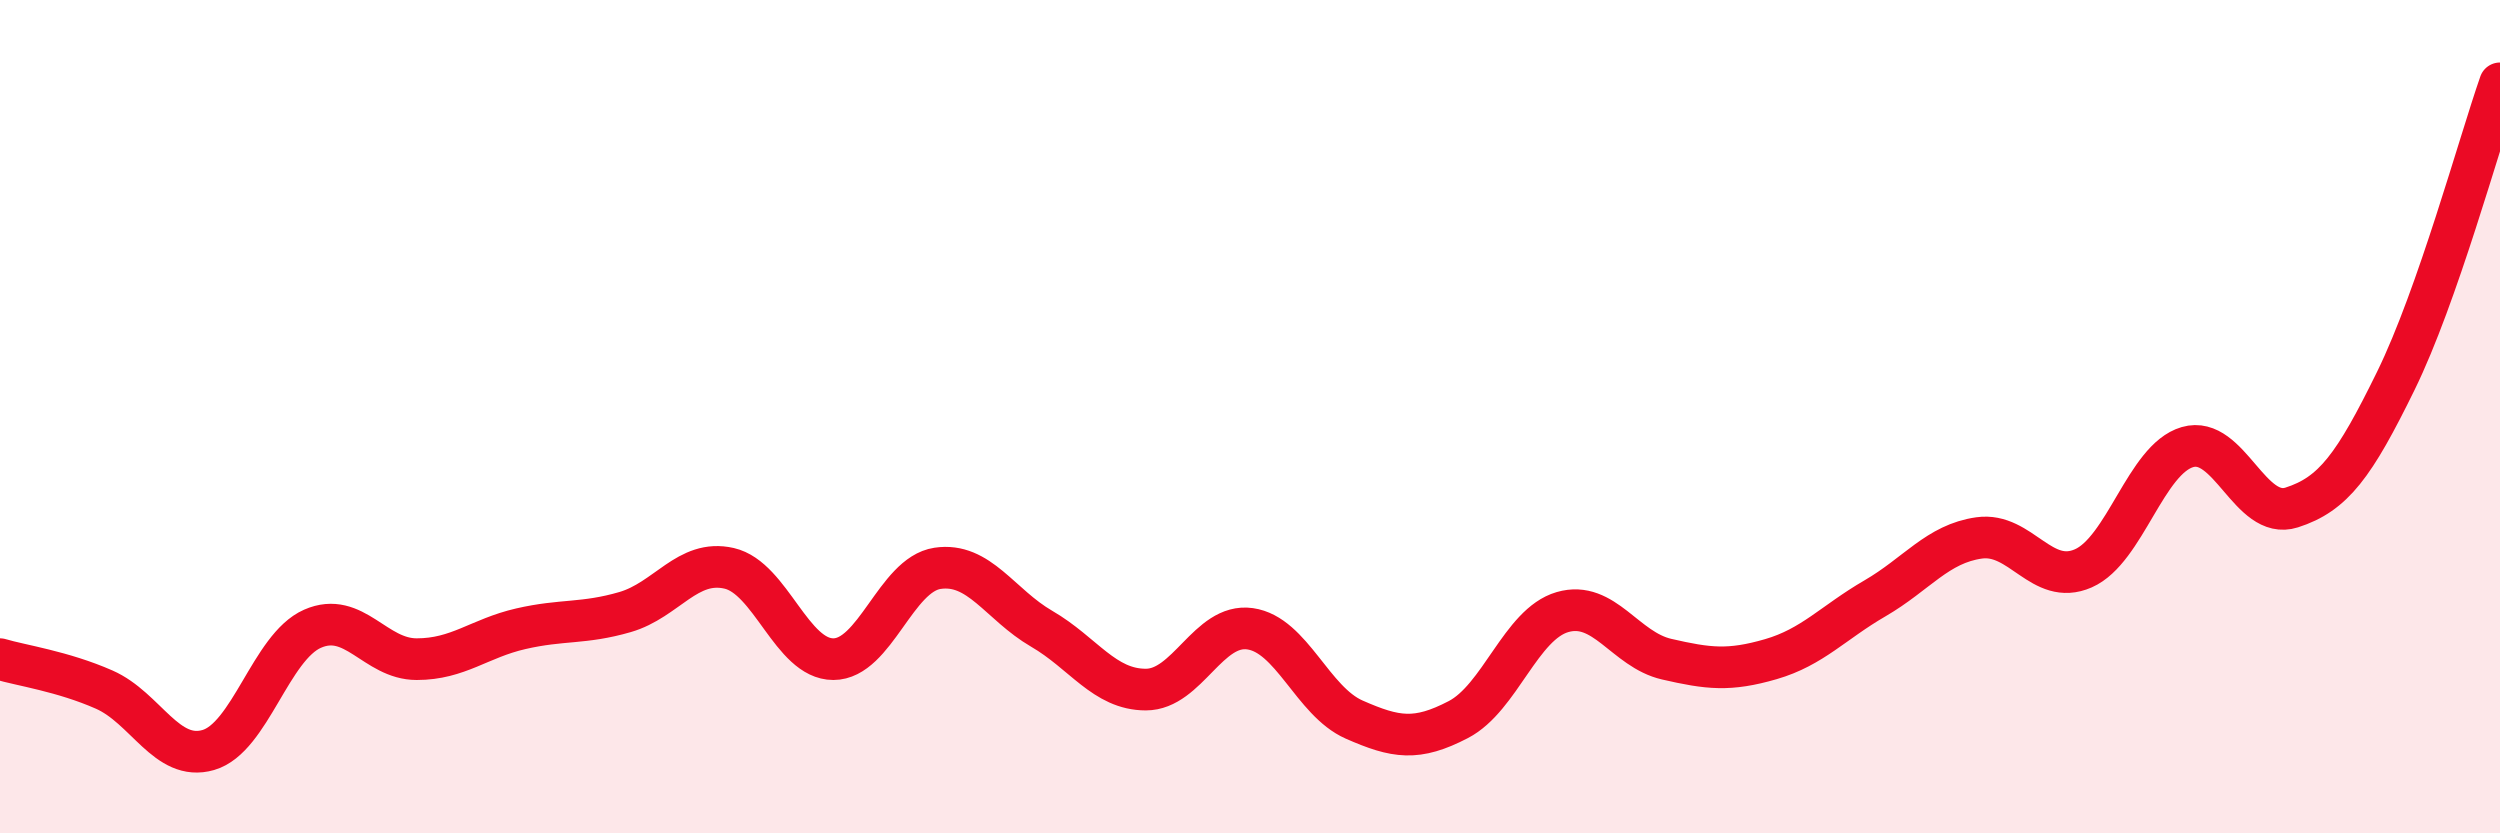 
    <svg width="60" height="20" viewBox="0 0 60 20" xmlns="http://www.w3.org/2000/svg">
      <path
        d="M 0,15.82 C 0.5,15.97 1.5,16.11 2.5,16.55 C 3.5,16.99 4,18.29 5,18 C 6,17.71 6.5,15.53 7.5,15.09 C 8.5,14.65 9,15.82 10,15.82 C 11,15.82 11.5,15.32 12.5,15.09 C 13.5,14.86 14,14.98 15,14.69 C 16,14.4 16.5,13.41 17.5,13.64 C 18.5,13.87 19,15.82 20,15.82 C 21,15.82 21.5,13.79 22.5,13.64 C 23.5,13.49 24,14.51 25,15.09 C 26,15.67 26.5,16.55 27.5,16.55 C 28.5,16.55 29,14.95 30,15.09 C 31,15.23 31.5,16.83 32.5,17.27 C 33.5,17.71 34,17.79 35,17.27 C 36,16.75 36.5,14.98 37.5,14.69 C 38.5,14.4 39,15.59 40,15.82 C 41,16.05 41.5,16.11 42.5,15.82 C 43.5,15.53 44,14.94 45,14.36 C 46,13.78 46.5,13.05 47.5,12.91 C 48.5,12.77 49,14.08 50,13.64 C 51,13.2 51.5,11.02 52.5,10.73 C 53.5,10.44 54,12.5 55,12.18 C 56,11.86 56.5,11.18 57.5,9.14 C 58.5,7.1 59.5,3.43 60,2L60 20L0 20Z"
        fill="#EB0A25"
        opacity="0.1"
        stroke-linecap="round"
        stroke-linejoin="round"
      />
      <path
        d="M 0,15.82 C 0.5,15.97 1.5,16.11 2.5,16.55 C 3.5,16.99 4,18.29 5,18 C 6,17.71 6.5,15.53 7.5,15.09 C 8.5,14.65 9,15.82 10,15.82 C 11,15.82 11.5,15.32 12.5,15.09 C 13.5,14.86 14,14.98 15,14.69 C 16,14.4 16.5,13.41 17.5,13.64 C 18.5,13.87 19,15.82 20,15.82 C 21,15.82 21.5,13.79 22.5,13.64 C 23.5,13.49 24,14.51 25,15.09 C 26,15.67 26.5,16.55 27.5,16.55 C 28.5,16.55 29,14.95 30,15.09 C 31,15.23 31.5,16.83 32.5,17.27 C 33.5,17.71 34,17.79 35,17.27 C 36,16.75 36.5,14.98 37.5,14.69 C 38.5,14.4 39,15.59 40,15.82 C 41,16.05 41.5,16.11 42.5,15.82 C 43.5,15.53 44,14.94 45,14.36 C 46,13.78 46.5,13.05 47.5,12.91 C 48.5,12.77 49,14.08 50,13.64 C 51,13.2 51.5,11.02 52.5,10.73 C 53.5,10.44 54,12.5 55,12.18 C 56,11.86 56.5,11.18 57.5,9.14 C 58.5,7.1 59.5,3.43 60,2"
        stroke="#EB0A25"
        stroke-width="1"
        fill="none"
        stroke-linecap="round"
        stroke-linejoin="round"
      />
    </svg>
  